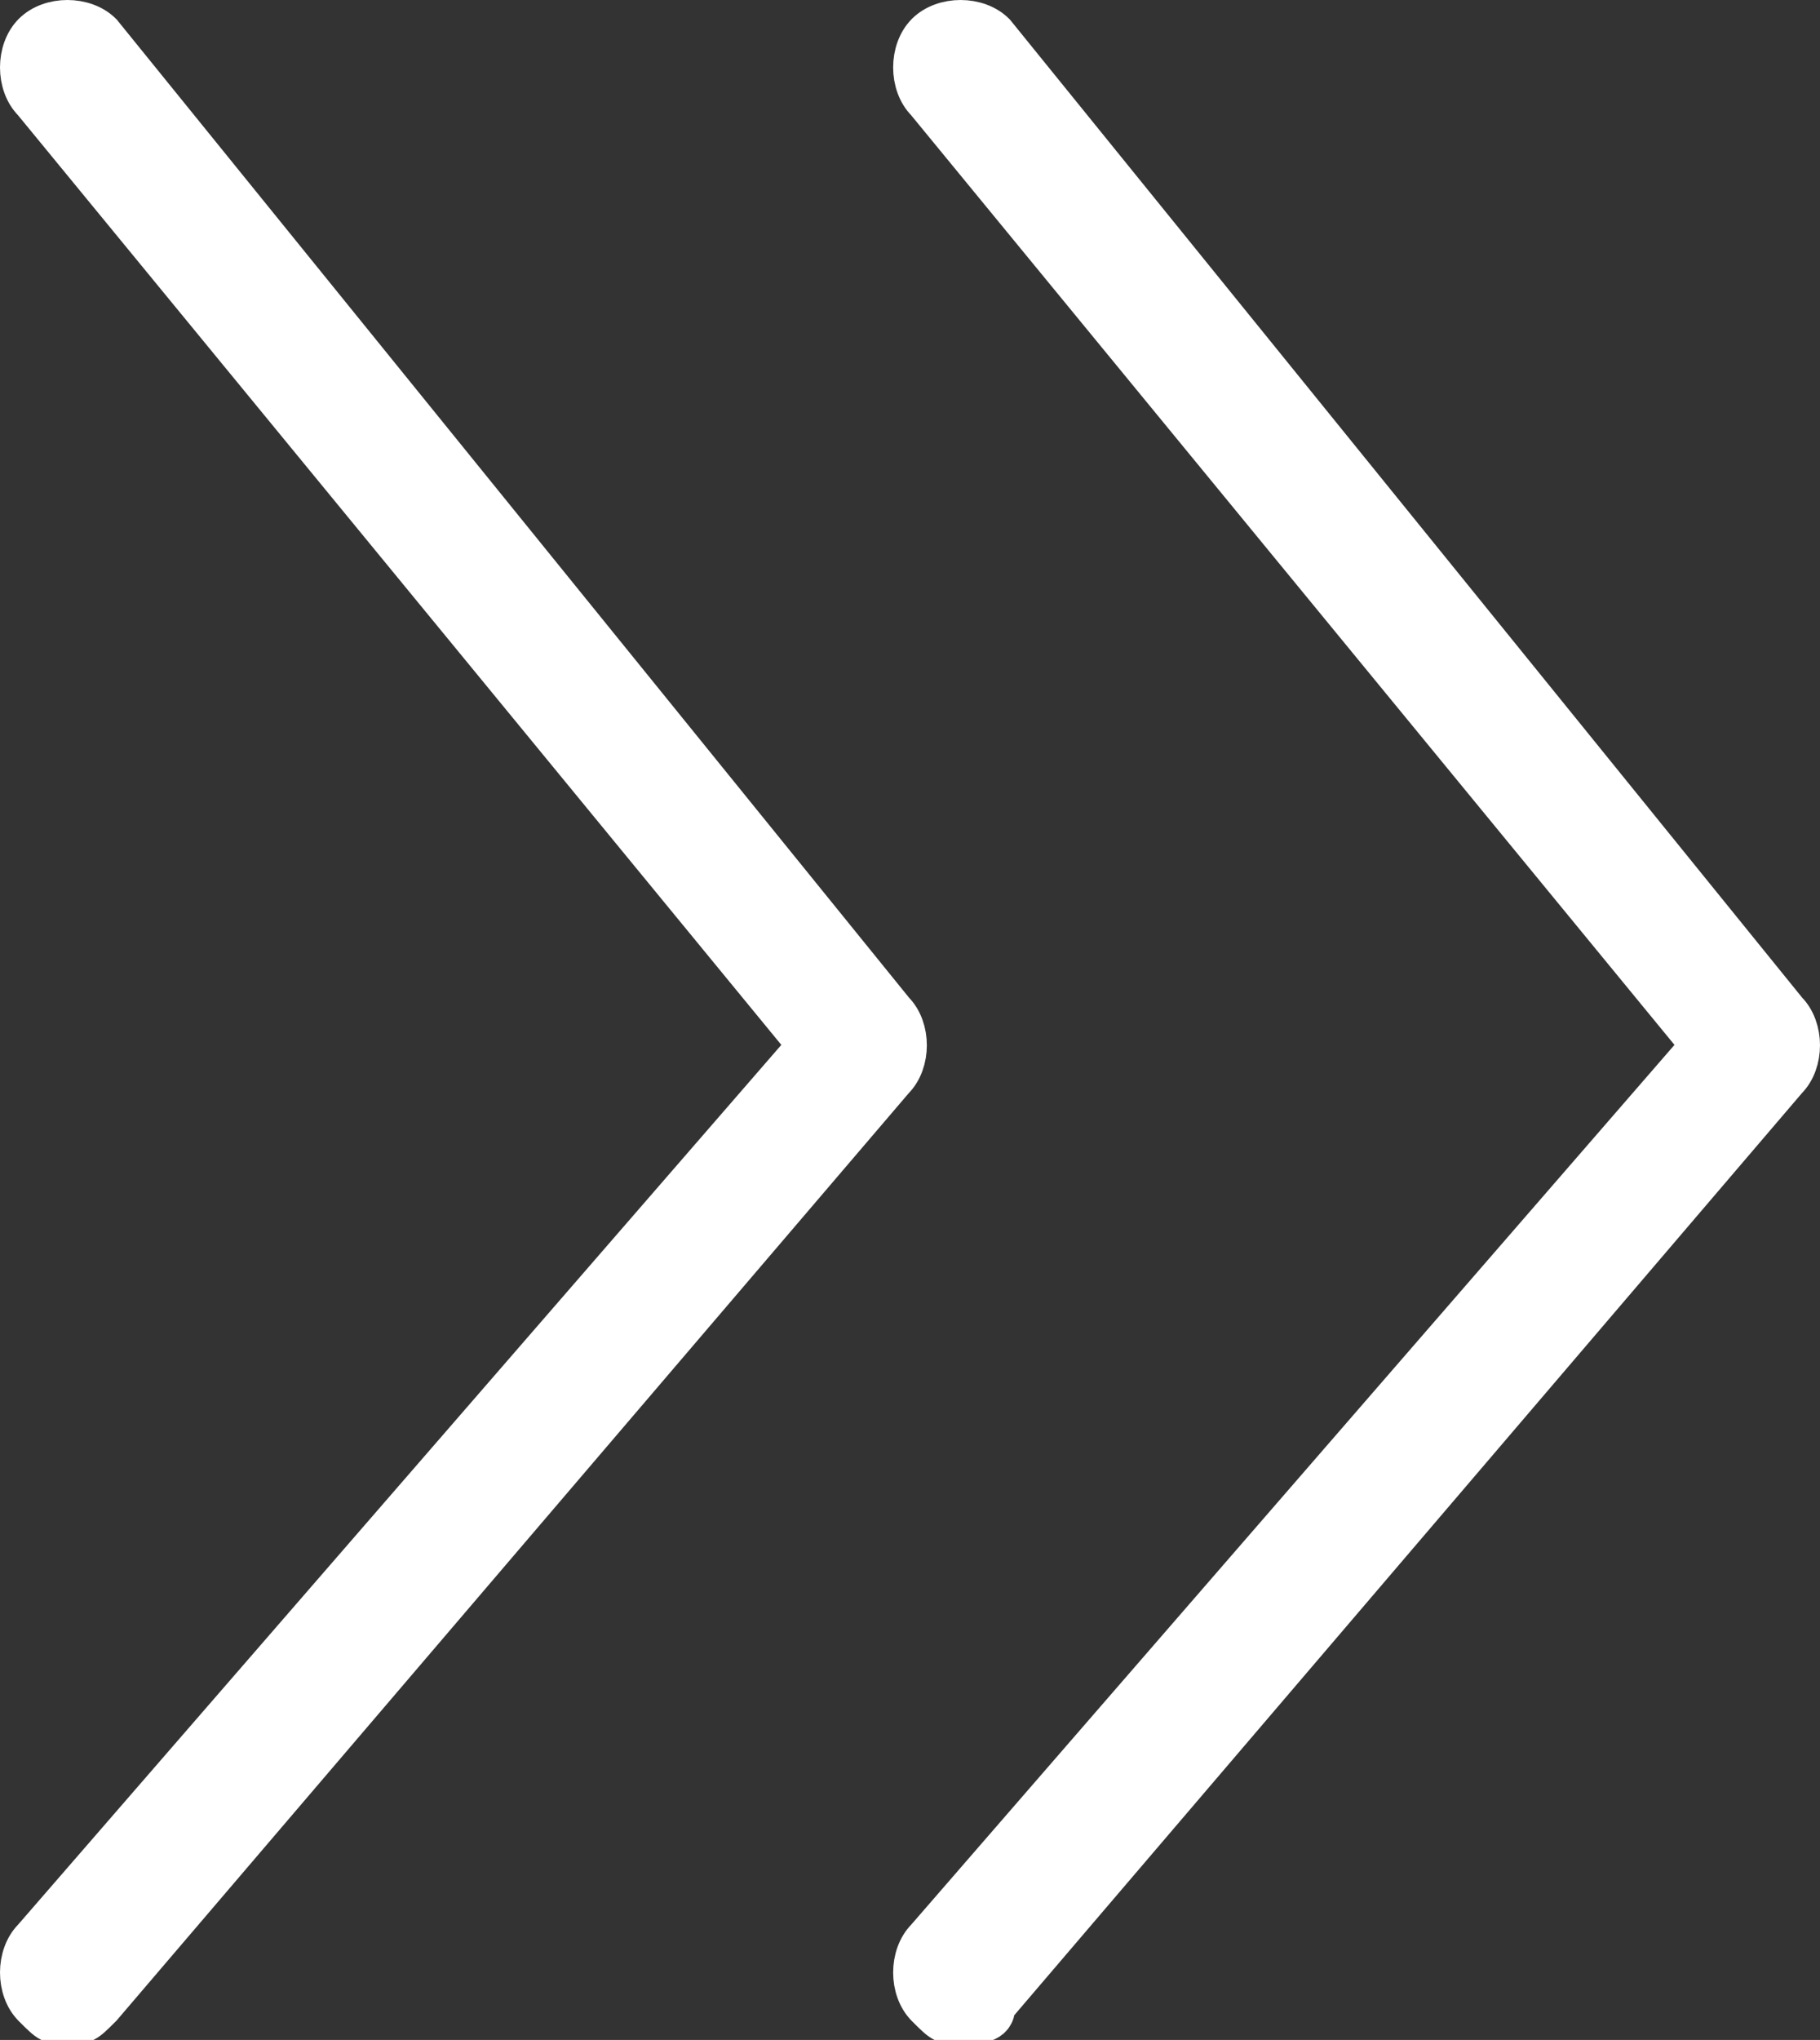 <?xml version="1.0" encoding="utf-8"?>
<!-- Generator: Adobe Illustrator 23.0.2, SVG Export Plug-In . SVG Version: 6.00 Build 0)  -->
<svg version="1.1" id="Ebene_1" xmlns="http://www.w3.org/2000/svg" xmlns:xlink="http://www.w3.org/1999/xlink" x="0px" y="0px"
	 viewBox="0 0 10.8 12.1" style="enable-background:new 0 0 10.8 12.1;" xml:space="preserve">
<rect x="0" y="0" width="10.8" height="12.1" fill="#333333" stroke="none"/>
<style type="text/css">
	.st0{stroke:#ffffff;fill:#ffffff;stroke-width:0.25;stroke-miterlimit:10;}
</style>
<g>
	<path class="st0" d="M5.7,12c-0.1,0-0.1,0-0.2-0.1c-0.1-0.1-0.1-0.3,0-0.4l4.6-5.3L5.5,0.6c-0.1-0.1-0.1-0.3,0-0.4s0.3-0.1,0.4,0
		L10.6,6c0.1,0.1,0.1,0.3,0,0.4l-4.7,5.5C5.9,12,5.8,12,5.7,12"/>
	<path class="st0" d="M0.4,12c-0.1,0-0.1,0-0.2-0.1c-0.1-0.1-0.1-0.3,0-0.4l4.6-5.3L0.2,0.6c-0.1-0.1-0.1-0.3,0-0.4s0.3-0.1,0.4,0
		L5.3,6c0.1,0.1,0.1,0.3,0,0.4l-4.7,5.5C0.5,12,0.5,12,0.4,12"/>
</g>
</svg>
